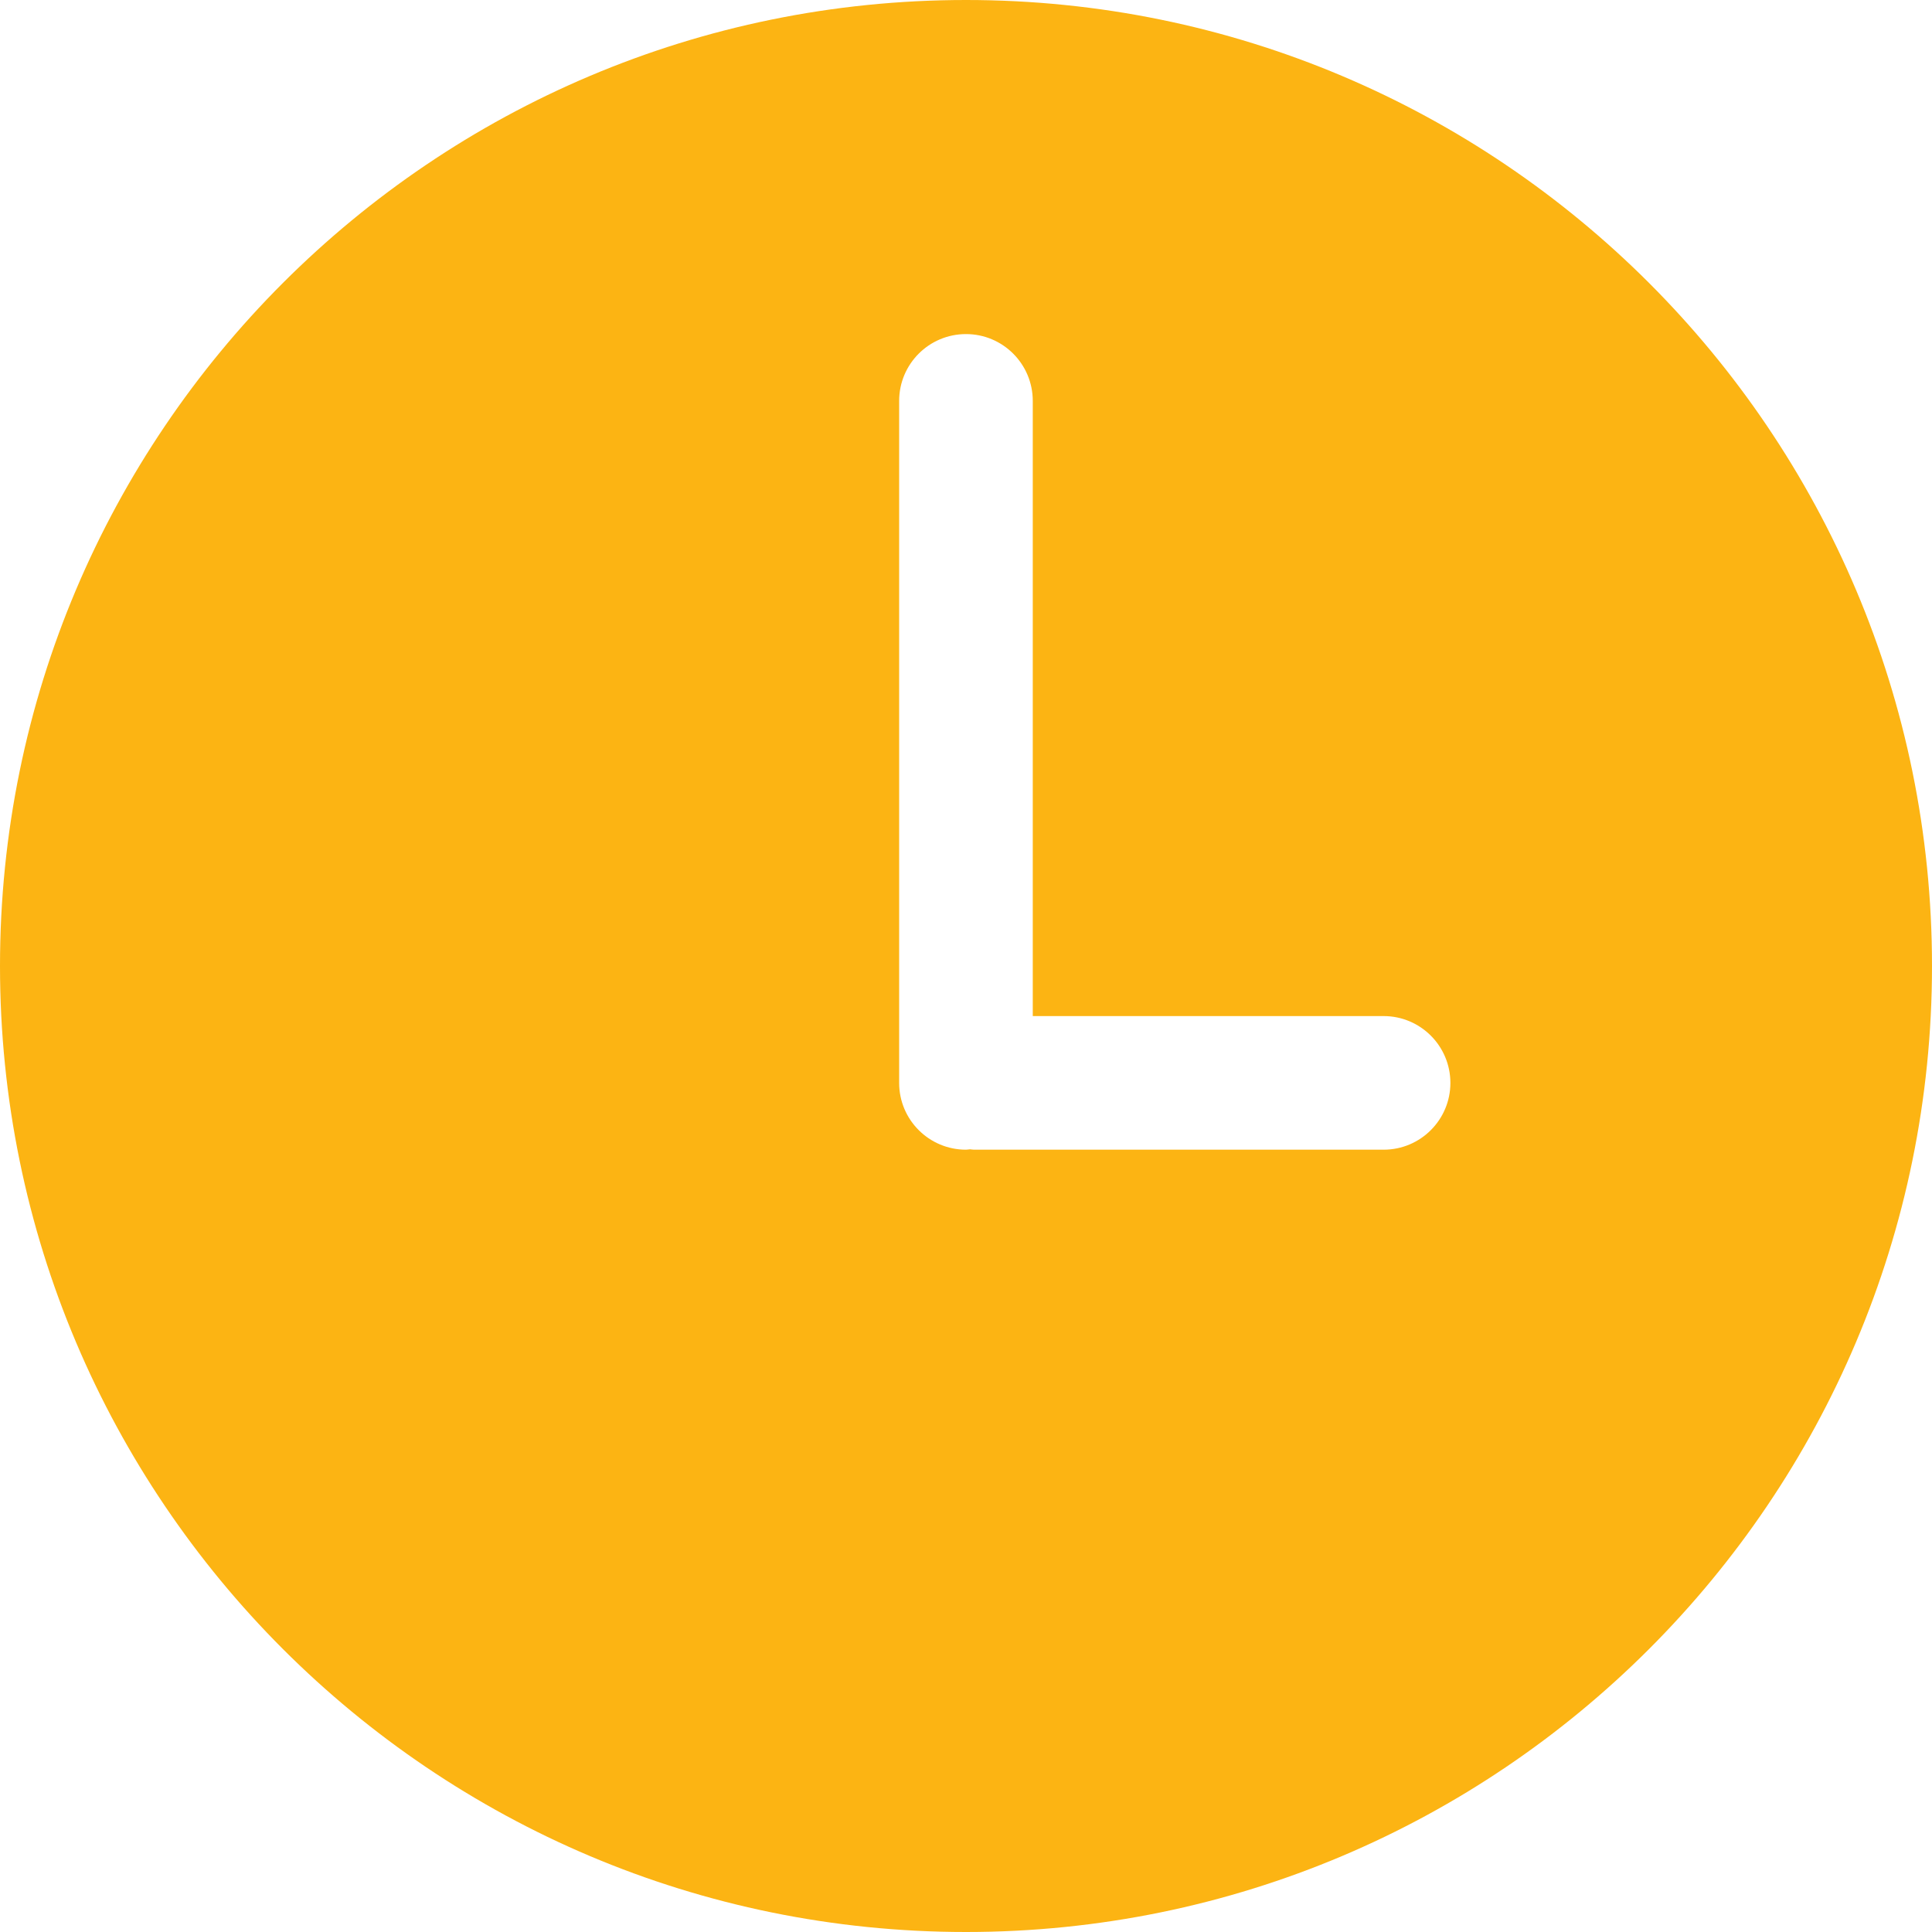 <?xml version="1.0" encoding="UTF-8"?> <svg xmlns="http://www.w3.org/2000/svg" width="25" height="25" viewBox="0 0 25 25" fill="none"> <path d="M12.5 0C5.596 0 0 5.597 0 12.5C0 19.403 5.596 25 12.5 25C19.403 25 25 19.403 25 12.5C25 5.597 19.403 0 12.5 0ZM17.904 14.877H12.604C12.586 14.877 12.57 14.873 12.552 14.872C12.534 14.873 12.518 14.877 12.5 14.877C12.022 14.877 11.635 14.49 11.635 14.013V5.188C11.635 4.71 12.022 4.323 12.5 4.323C12.977 4.323 13.364 4.71 13.364 5.188V13.148H17.904C18.381 13.148 18.768 13.535 18.768 14.013C18.768 14.49 18.381 14.877 17.904 14.877Z" fill="#FCB413"></path> </svg> 